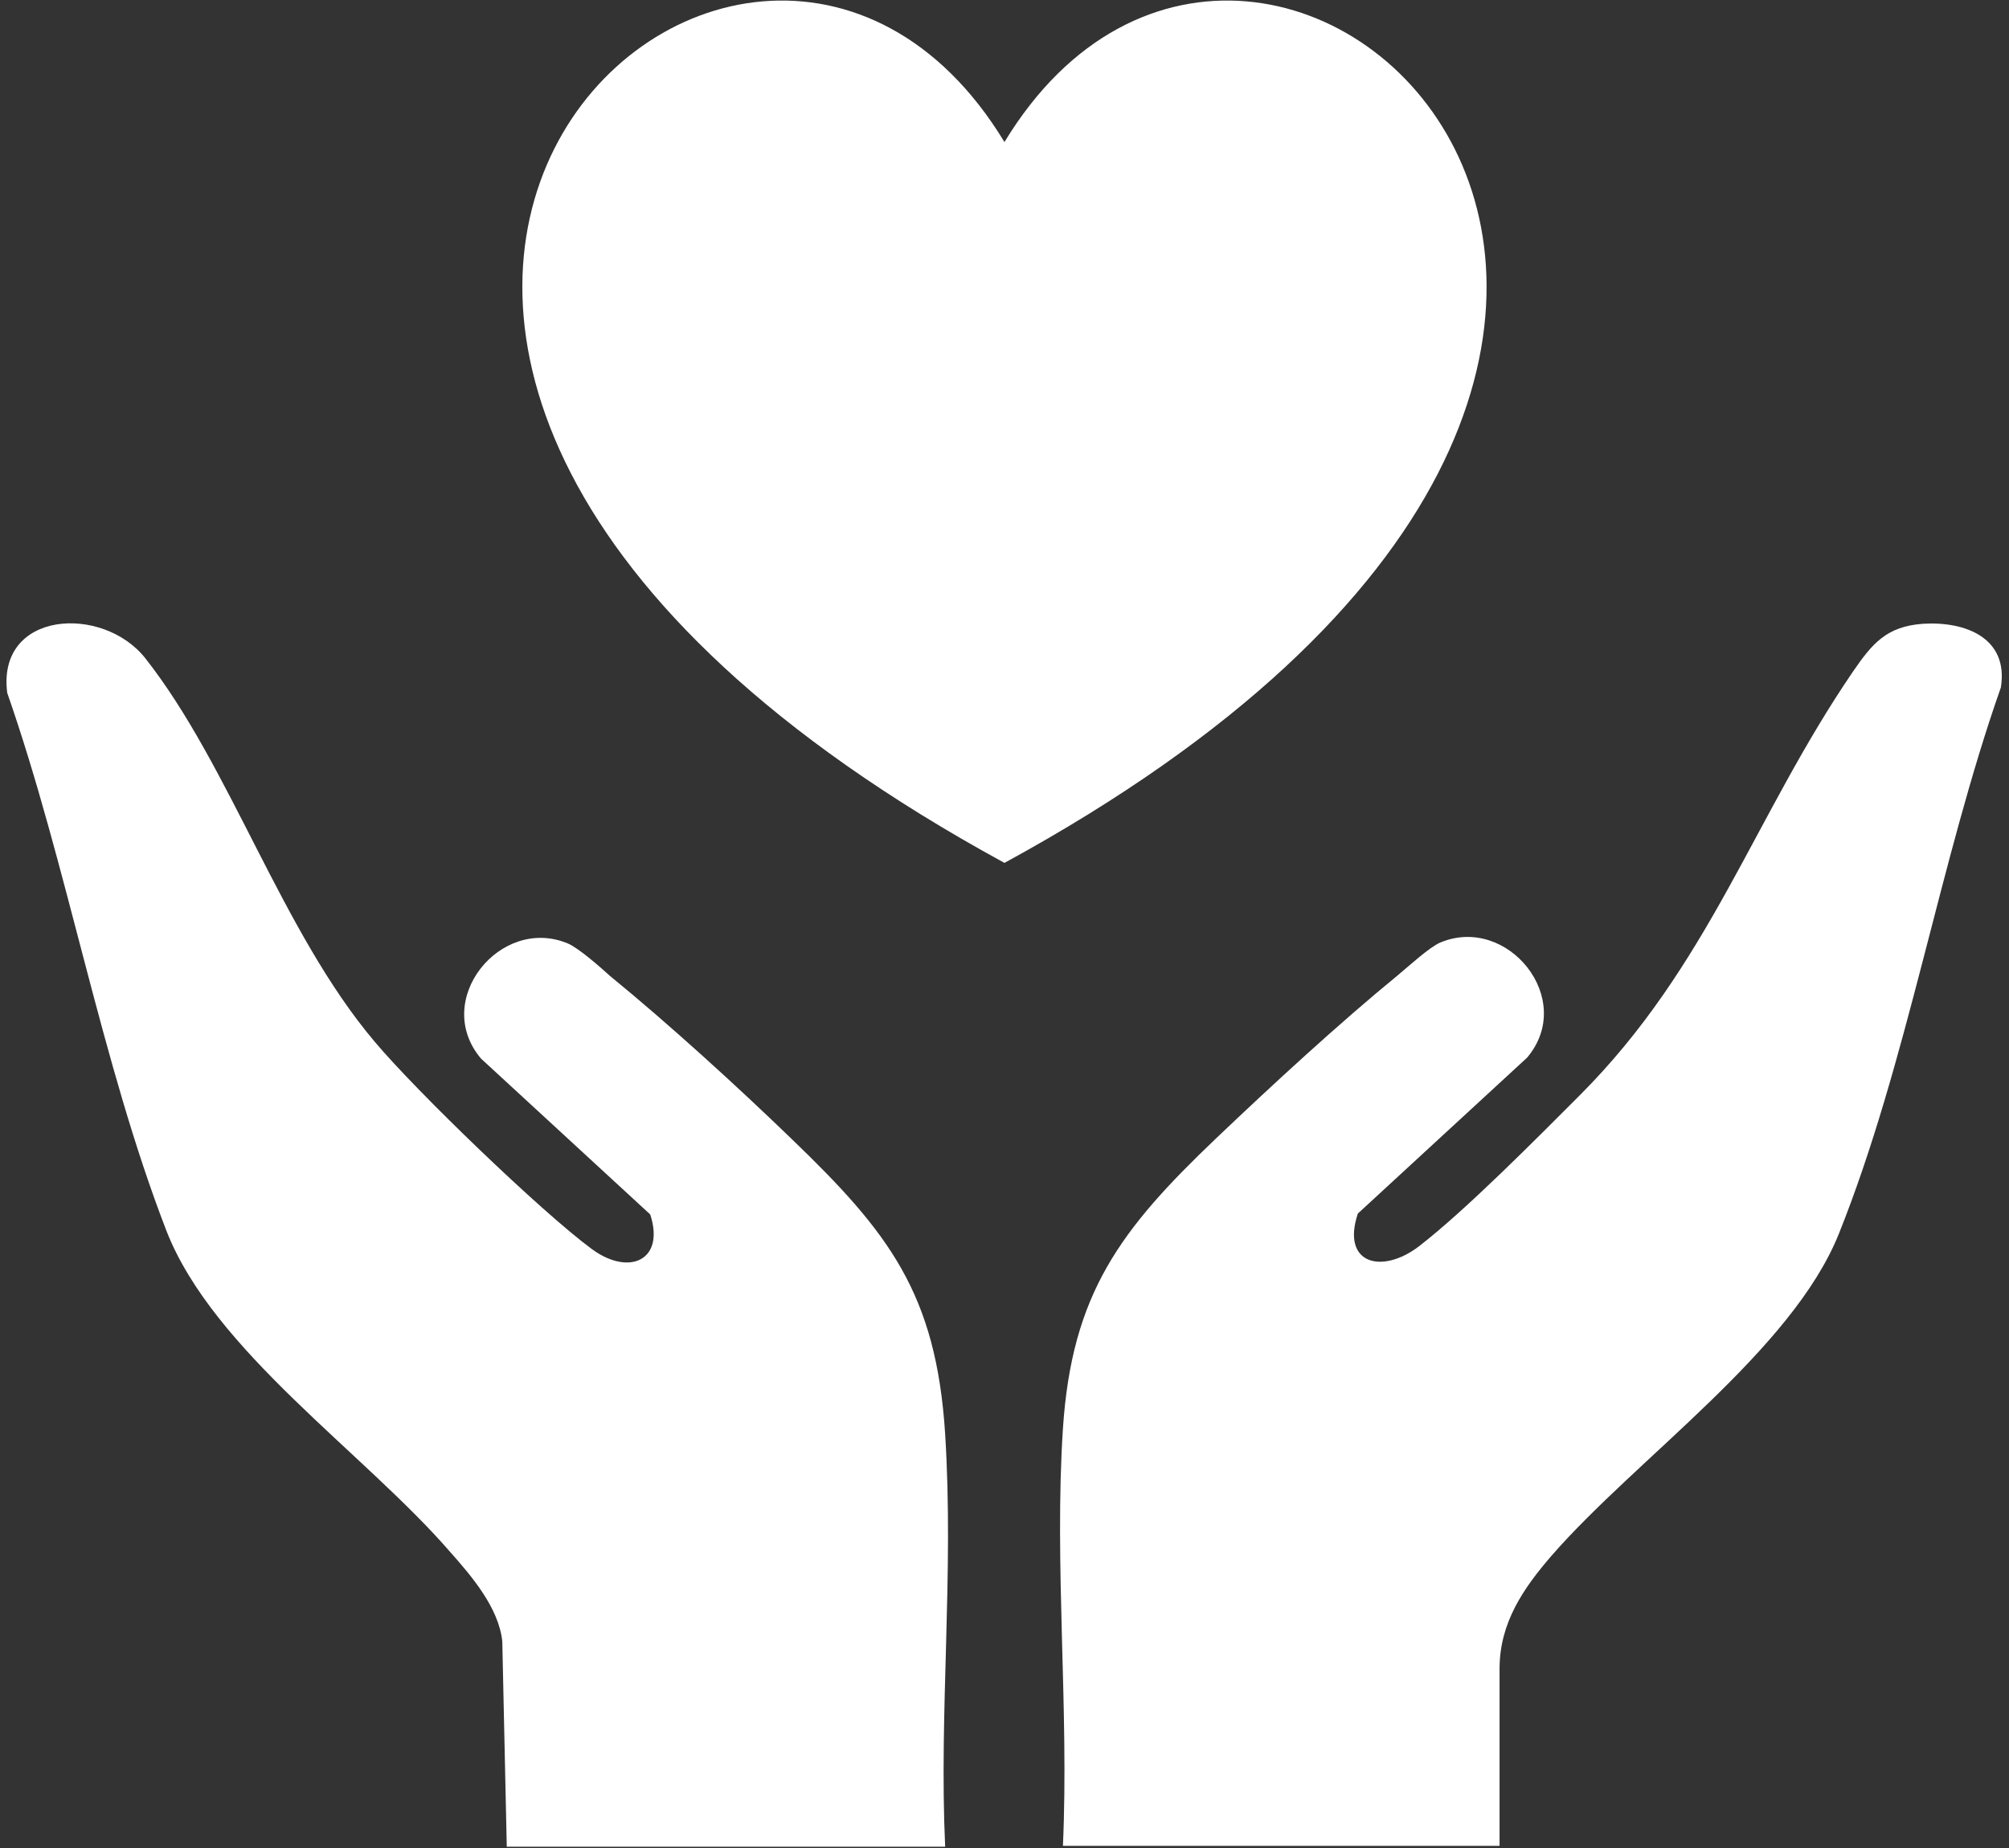 <svg width="50" height="46" viewBox="0 0 50 46" fill="none" xmlns="http://www.w3.org/2000/svg">
<rect x="0" y="0" width="50" height="46" fill="#333333" stroke="none"/>
<path d="M12.612 45.947L12.501 40.855C12.413 40.017 11.73 39.224 11.201 38.628C9.063 36.16 5.316 33.625 4.147 30.649C2.516 26.439 1.679 21.545 0.18 17.247C-0.085 15.197 2.56 15.043 3.618 16.387C5.734 19.076 7.013 23.198 9.327 25.932C10.363 27.166 13.471 30.164 14.728 31.09C15.653 31.773 16.557 31.376 16.183 30.23L11.972 26.351C10.738 24.896 12.457 22.78 14.133 23.485C14.397 23.595 14.948 24.08 15.191 24.301C16.623 25.469 18.365 27.056 19.709 28.357C22.112 30.671 23.302 32.192 23.523 35.697C23.743 39.201 23.368 42.596 23.523 45.968H12.612V45.947Z" fill="white"/>
<path d="M37.365 45.946H26.454C26.608 42.551 26.234 38.936 26.454 35.564C26.675 32.191 27.887 30.604 30.268 28.334C31.634 27.033 33.331 25.468 34.786 24.278C35.051 24.058 35.58 23.573 35.844 23.462C37.52 22.757 39.239 24.873 38.005 26.328L33.794 30.208C33.376 31.464 34.39 31.729 35.315 31.023C36.484 30.119 38.225 28.356 39.305 27.276C42.545 24.036 43.648 20.332 46.116 16.718C46.601 16.012 46.954 15.593 47.858 15.527C48.916 15.461 49.996 15.88 49.797 17.114C48.276 21.435 47.461 26.482 45.764 30.715C44.595 33.624 40.738 36.291 38.622 38.716C37.916 39.532 37.321 40.391 37.321 41.538V45.946H37.365Z" fill="white"/>
<path d="M24.999 21.479C1.59 8.716 18.519 -7.155 24.999 3.536C31.48 -7.155 48.408 8.716 24.999 21.479Z" fill="white"/>
</svg>
